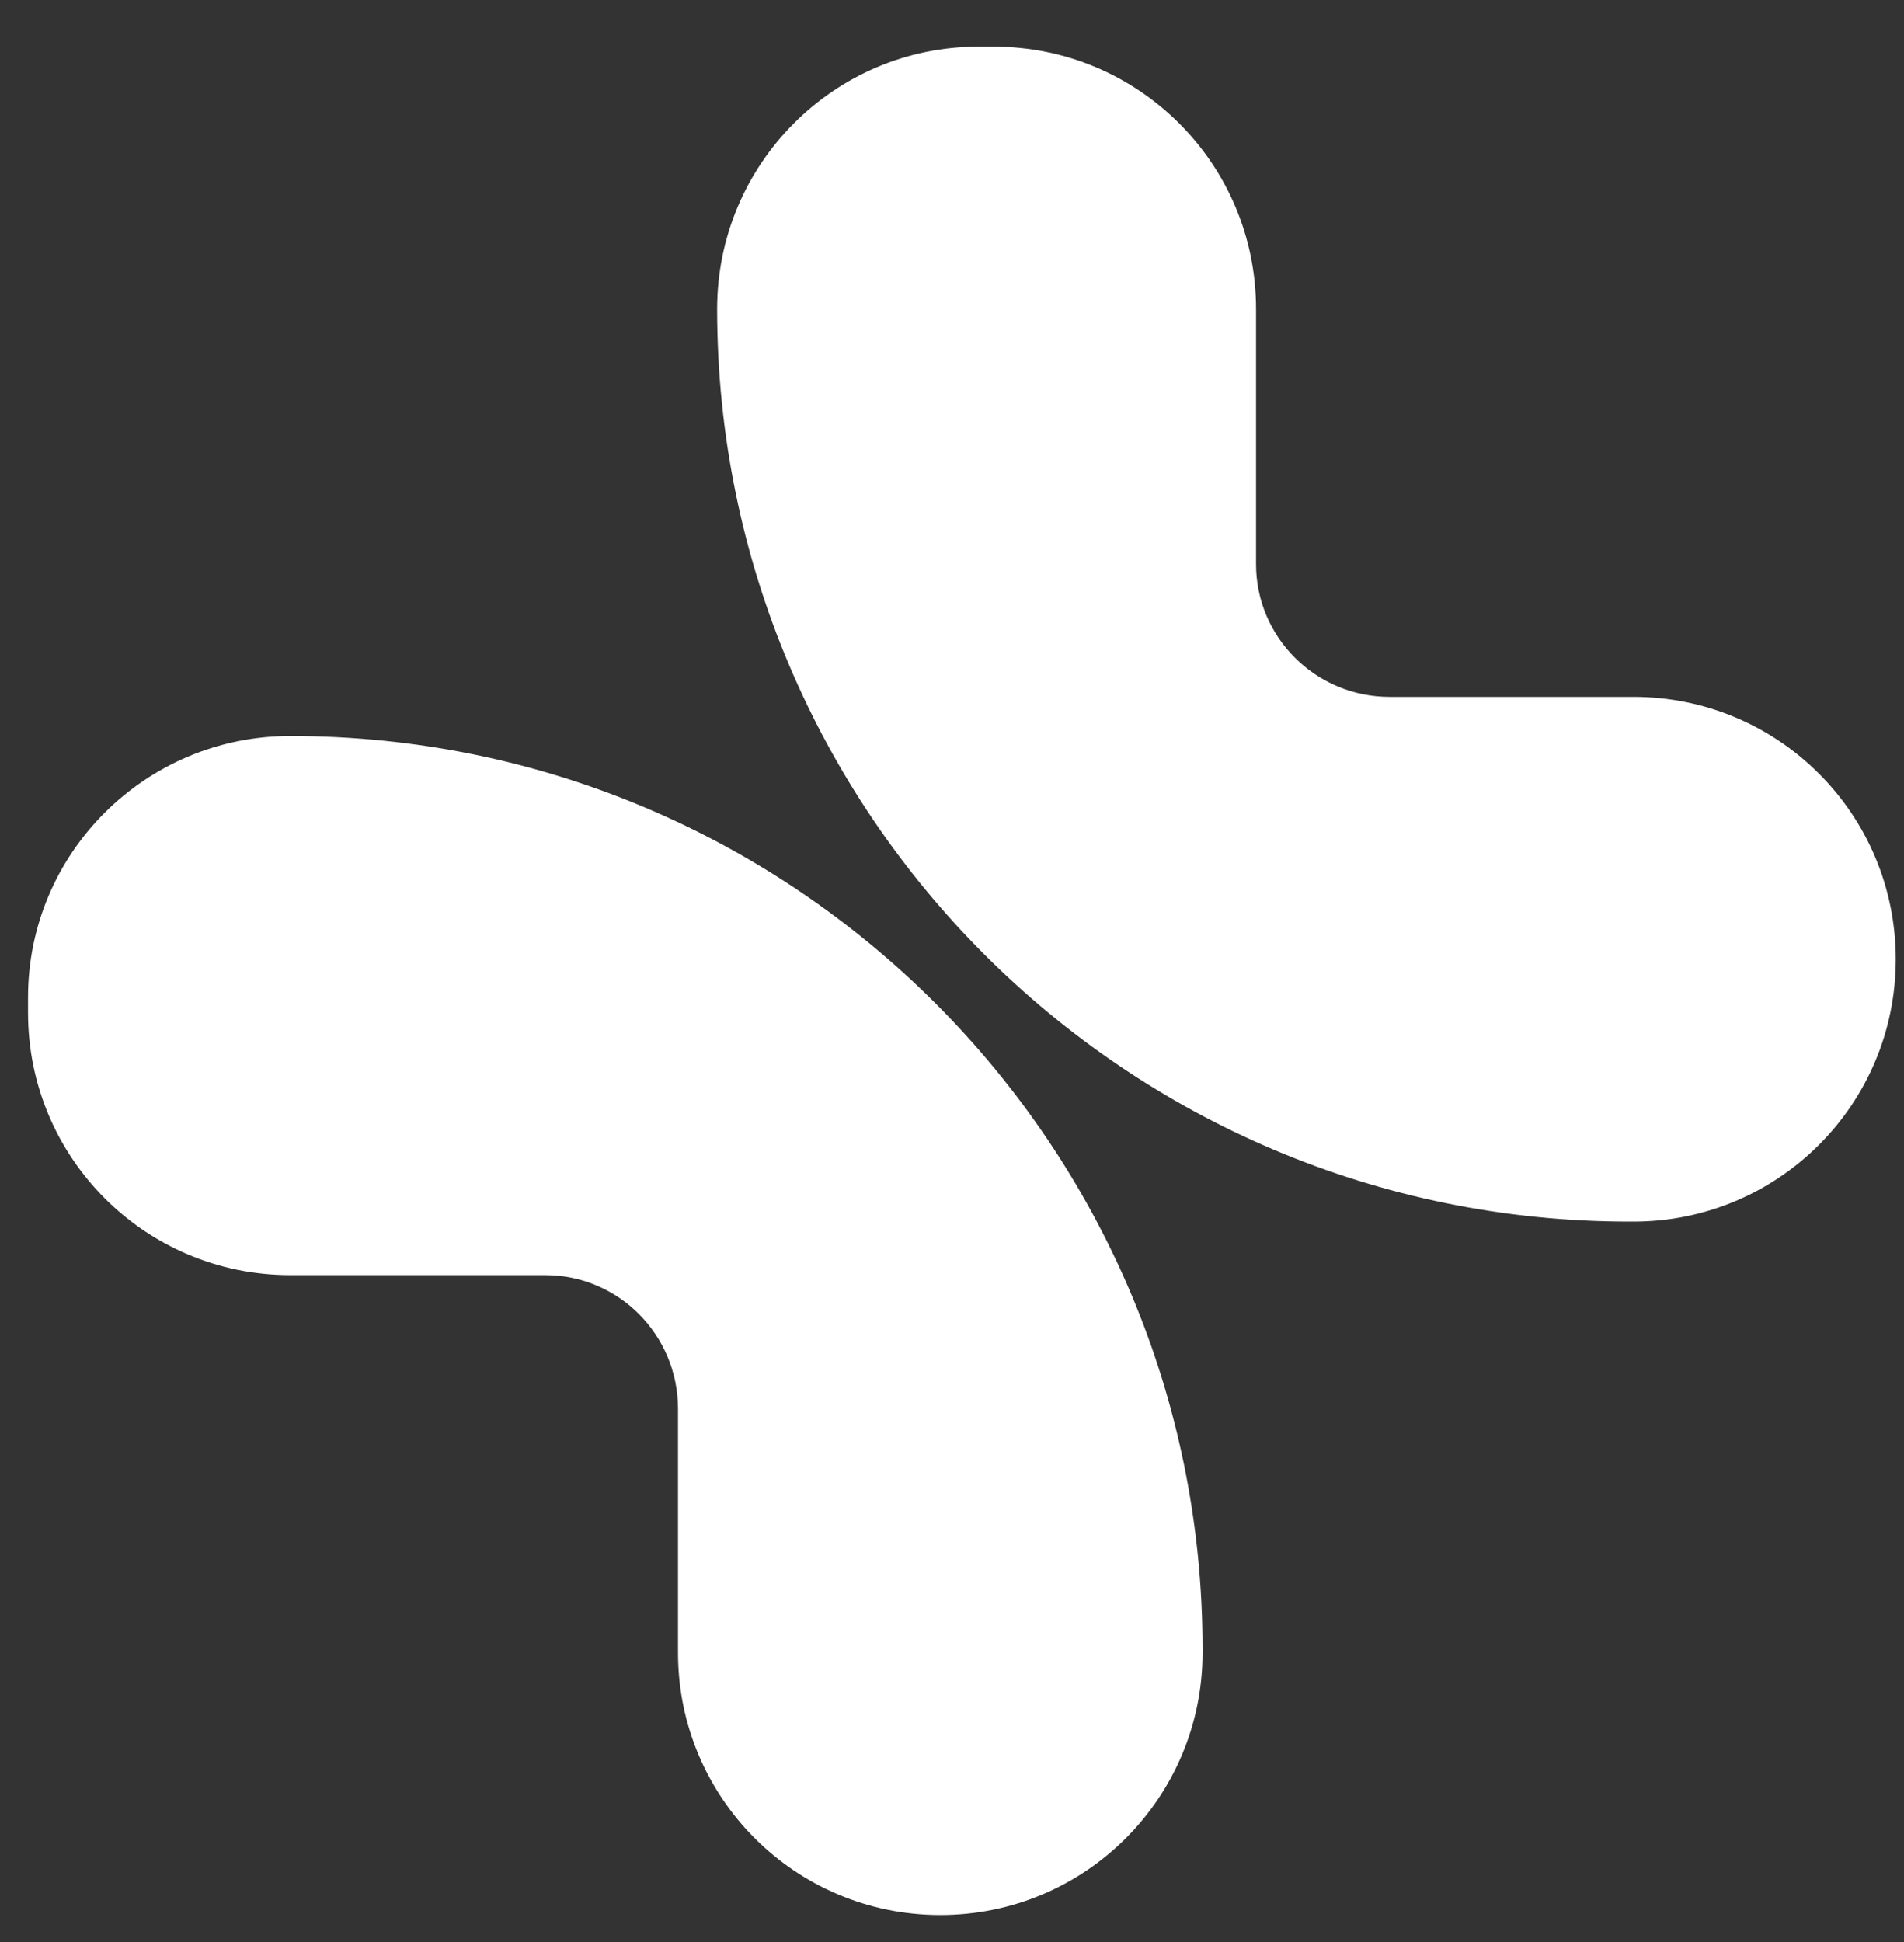 <svg width="51" height="52" viewBox="0 0 51 52" fill="none" xmlns="http://www.w3.org/2000/svg">
<rect x="0" y="0" width="51" height="52" fill="#333333" stroke="none"/>
<g clip-path="url(#clip0_127_241)">
<path d="M14.608 34.143H7.776C3.891 34.143 0.751 31.002 0.751 27.118V26.705C0.751 22.848 3.891 19.707 7.776 19.707C21.274 19.707 32.211 30.644 32.211 44.143V44.253C32.211 48.137 29.07 51.278 25.186 51.278C21.302 51.278 18.161 48.137 18.161 44.253V37.724C18.161 35.74 16.564 34.143 14.608 34.143Z" fill="white"/>
<path d="M33.644 15.107V8.275C33.644 4.391 30.503 1.25 26.619 1.25H26.206C22.349 1.25 19.209 4.391 19.209 8.275C19.209 21.773 30.145 32.71 43.644 32.71H43.754C47.638 32.71 50.779 29.57 50.779 25.685C50.779 21.801 47.638 18.66 43.754 18.66H37.225C35.242 18.66 33.644 17.063 33.644 15.107Z" fill="white"/>
</g>
<defs>
<clipPath id="clip0_127_241">
<rect width="51" height="51" fill="white" transform="translate(0 0.5)"/>
</clipPath>
</defs>
</svg>
